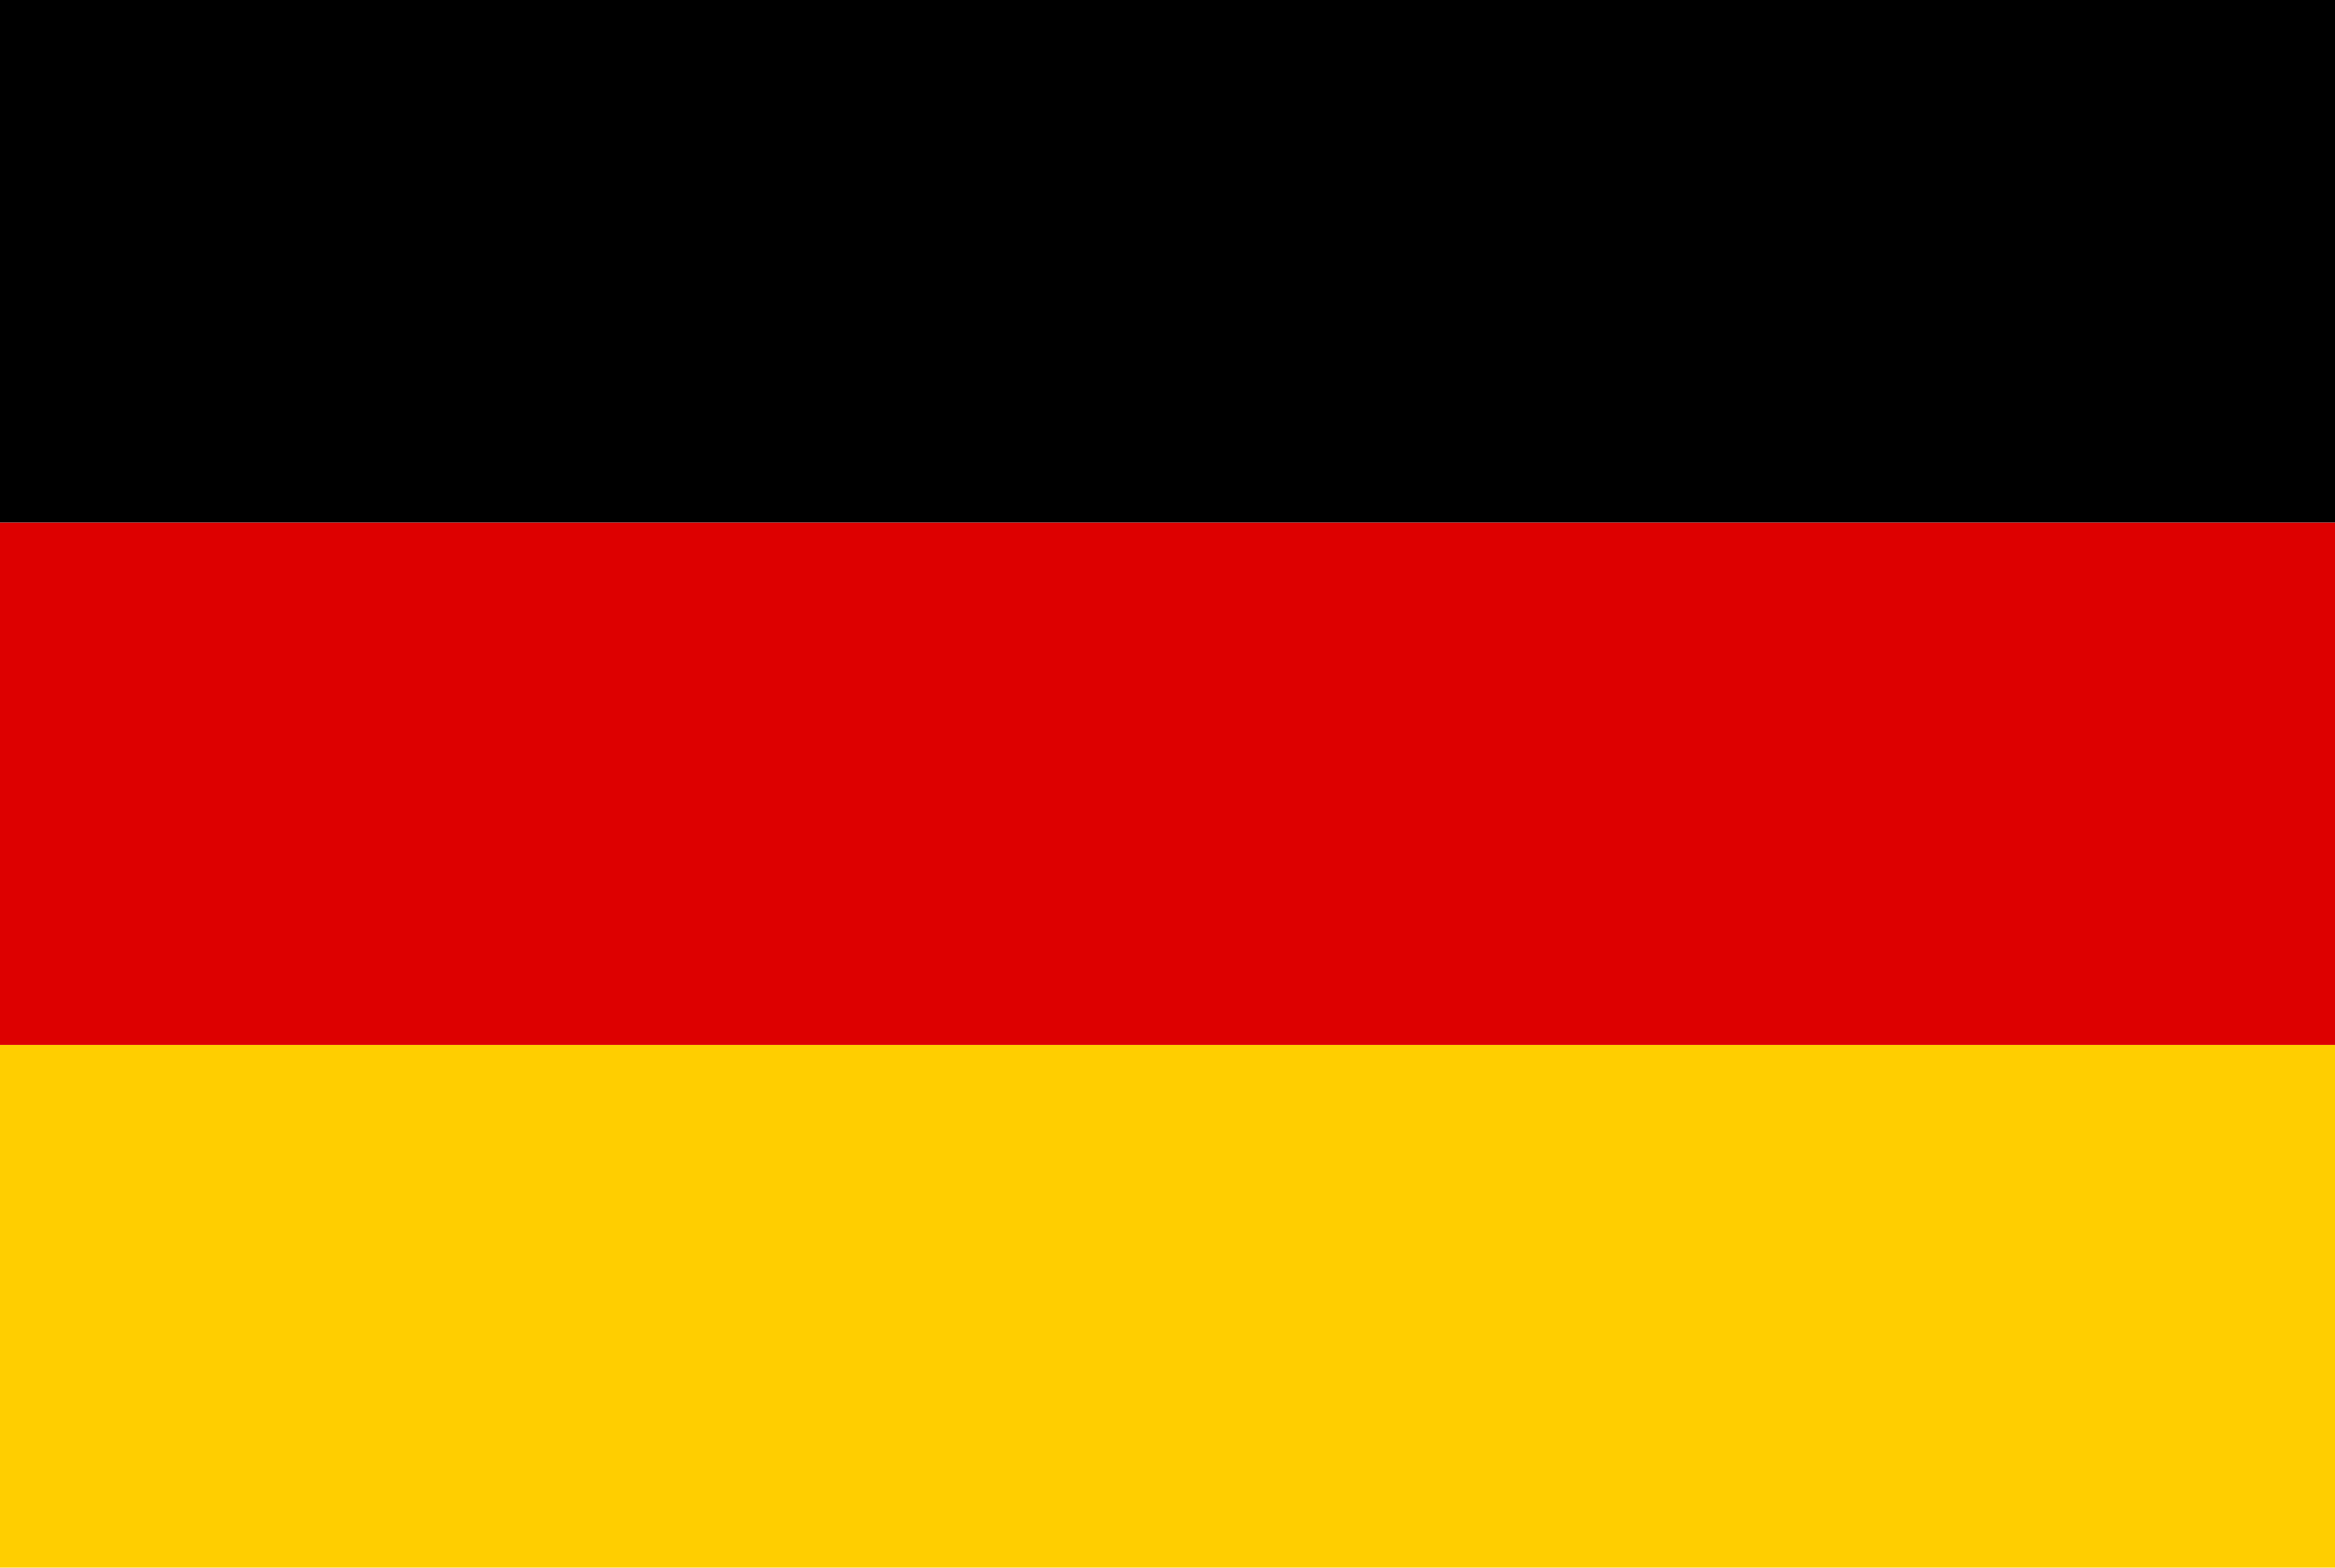 <svg width="70" height="47" viewBox="0 0 70 47" xmlns="http://www.w3.org/2000/svg">
  <rect width="70" height="15.67" y="0" fill="#000"/>
  <rect width="70" height="15.66" y="15.67" fill="#DD0000"/>
  <rect width="70" height="15.67" y="31.33" fill="#FFCE00"/>
</svg>
